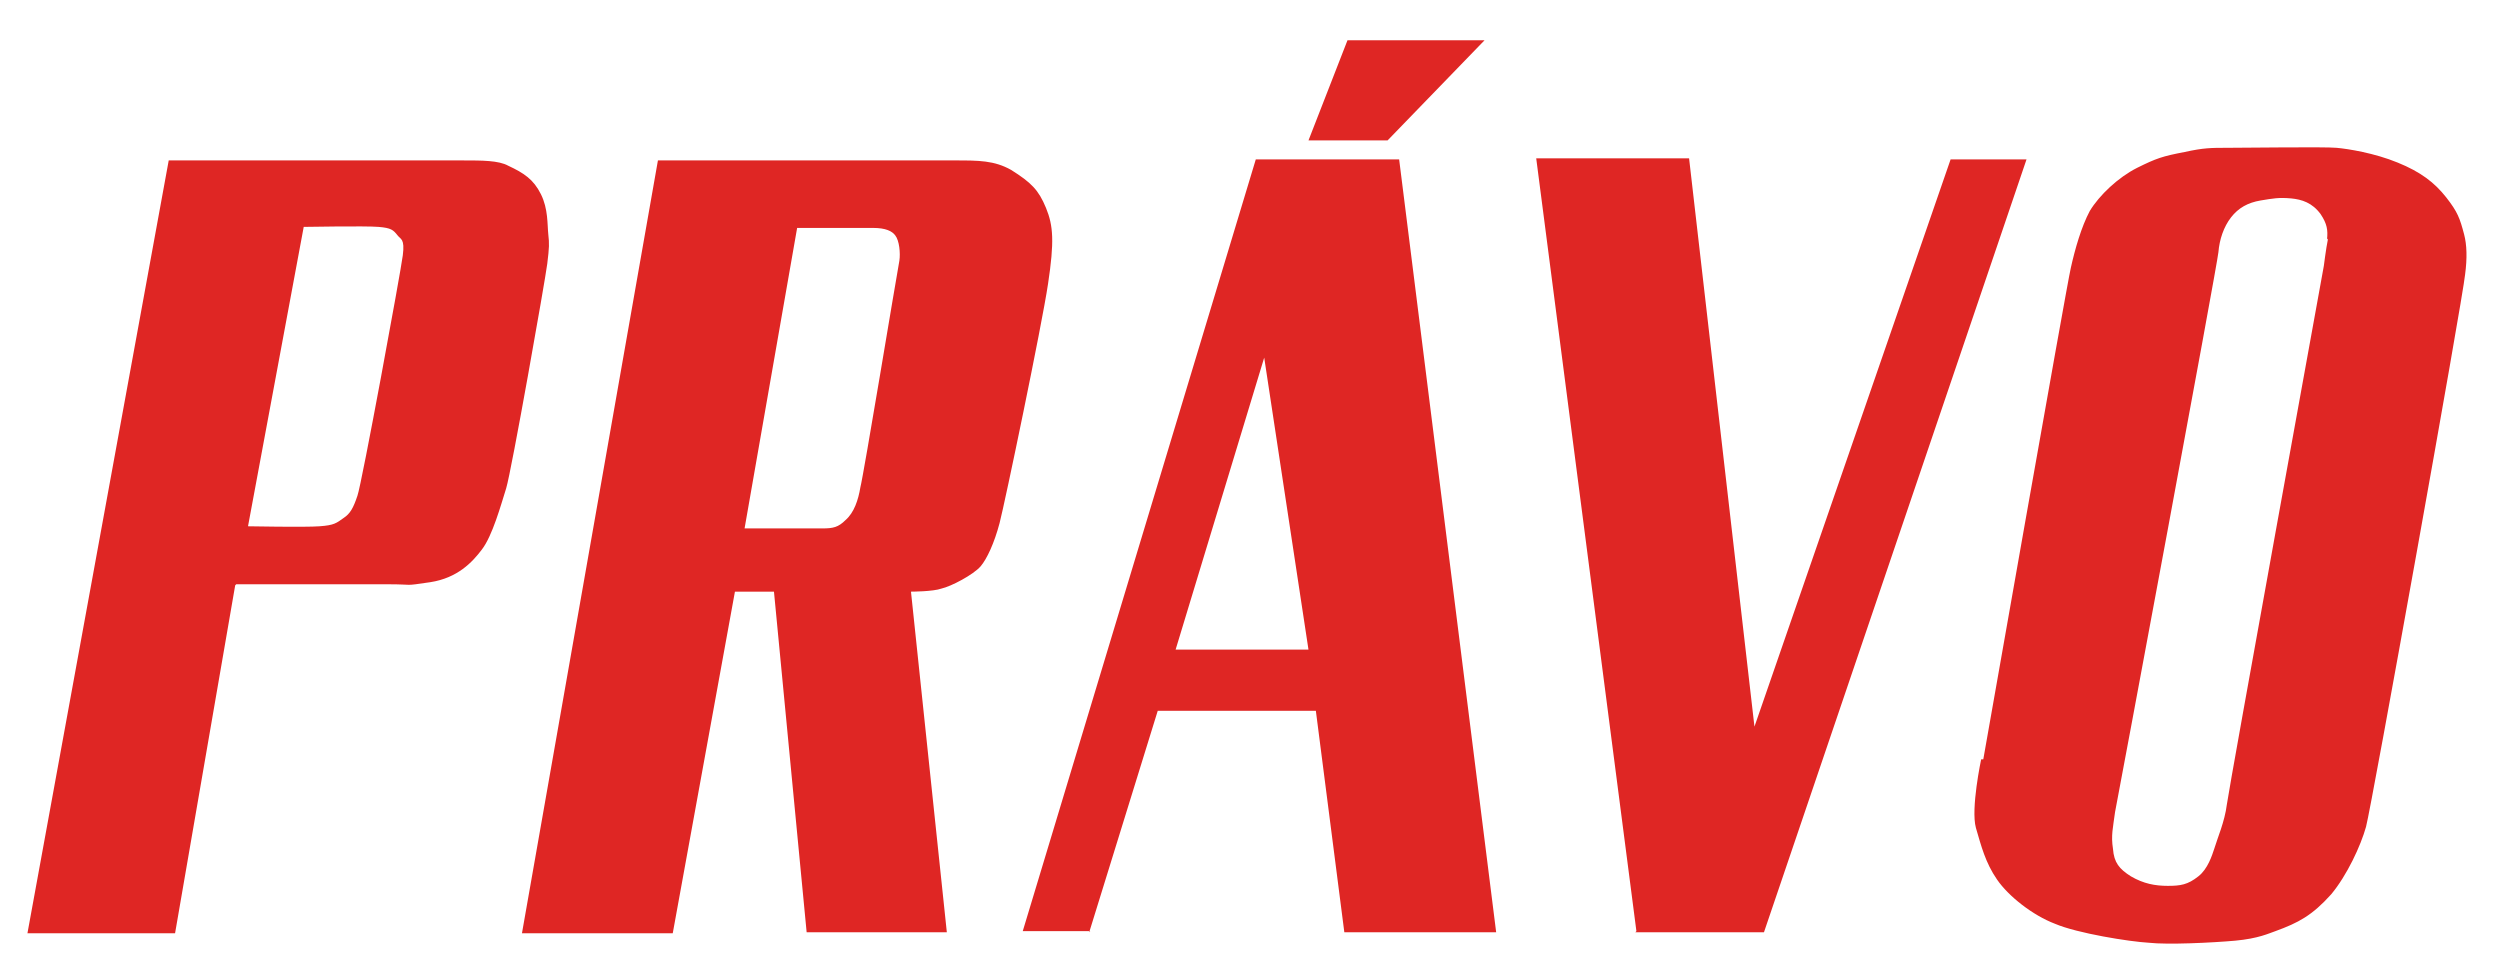<svg width="41" height="16" viewBox="0 0 41 16" fill="none" xmlns="http://www.w3.org/2000/svg">
<path d="M32.526 12.453C32.526 12.453 33.892 4.689 33.961 4.395C34.03 4.084 34.134 3.721 34.272 3.461C34.428 3.202 34.739 2.908 35.05 2.752C35.362 2.597 35.465 2.562 35.828 2.493C36.14 2.424 36.261 2.424 36.537 2.424C36.814 2.424 38.128 2.406 38.318 2.424C38.509 2.441 38.941 2.51 39.321 2.666C39.702 2.821 39.926 2.994 40.117 3.236C40.307 3.478 40.342 3.582 40.411 3.842C40.457 4.015 40.463 4.234 40.428 4.499C40.393 4.879 38.889 13.248 38.803 13.559C38.716 13.871 38.491 14.355 38.232 14.666C37.921 15.012 37.696 15.133 37.316 15.271C37.212 15.306 37.039 15.392 36.658 15.427C36.278 15.461 35.552 15.496 35.24 15.461C34.929 15.444 34.065 15.306 33.702 15.15C33.339 15.012 32.941 14.701 32.751 14.424C32.56 14.147 32.491 13.871 32.405 13.577C32.318 13.265 32.491 12.453 32.491 12.453H32.526ZM26.82 15.289H28.929L33.235 2.614H31.99L28.773 11.917L27.701 2.597H25.194L26.837 15.271L26.82 15.289ZM21.459 2.303H22.756L24.347 0.66H22.099L21.459 2.303ZM17.863 15.289L18.987 11.657H21.58L22.047 15.289H24.537L22.946 2.614H20.595L16.773 15.271H17.88L17.863 15.289ZM12.035 9.703H12.693L13.229 15.289H15.528L14.94 9.703C14.94 9.703 15.303 9.703 15.442 9.652C15.598 9.617 15.961 9.427 16.082 9.288C16.185 9.167 16.306 8.908 16.393 8.579C16.479 8.251 17.085 5.346 17.188 4.654C17.292 3.963 17.275 3.703 17.154 3.409C17.033 3.115 16.912 2.994 16.583 2.787C16.306 2.631 16.047 2.631 15.667 2.631H10.79L8.56 15.306H11.033L12.053 9.703H12.035ZM3.874 9.582H6.364C6.813 9.582 6.589 9.617 7.056 9.548C7.505 9.479 7.747 9.219 7.903 9.012C8.076 8.787 8.214 8.285 8.301 8.009C8.387 7.732 8.94 4.602 8.975 4.326C9.009 4.049 9.009 3.997 8.992 3.842C8.975 3.686 8.992 3.427 8.871 3.185C8.75 2.942 8.594 2.839 8.335 2.718C8.179 2.631 7.903 2.631 7.592 2.631H2.767L0.45 15.306H2.871L3.857 9.6L3.874 9.582ZM4.064 8.649L4.981 3.721C4.981 3.721 6.001 3.703 6.208 3.721C6.416 3.738 6.45 3.772 6.519 3.859C6.571 3.928 6.641 3.911 6.606 4.187C6.571 4.464 5.932 7.94 5.862 8.13C5.793 8.337 5.741 8.424 5.638 8.493C5.517 8.579 5.482 8.614 5.24 8.631C5.015 8.649 4.064 8.631 4.064 8.631V8.649ZM12.208 8.683L13.073 3.738C13.073 3.738 14.11 3.738 14.318 3.738C14.525 3.738 14.629 3.79 14.681 3.859C14.75 3.945 14.768 4.153 14.75 4.274C14.698 4.551 14.162 7.801 14.11 7.992C14.076 8.199 14.007 8.407 13.868 8.528C13.747 8.649 13.661 8.666 13.488 8.666C13.263 8.666 12.208 8.666 12.208 8.666V8.683ZM20.733 5.865L21.459 10.654H19.28L20.733 5.865ZM38.163 3.928C38.18 3.772 38.163 3.669 38.059 3.513C37.921 3.323 37.748 3.271 37.575 3.254C37.367 3.236 37.281 3.254 37.073 3.288C36.866 3.323 36.71 3.409 36.589 3.565C36.468 3.721 36.399 3.928 36.382 4.136C36.364 4.343 34.739 13.058 34.687 13.317C34.653 13.577 34.618 13.698 34.653 13.922C34.67 14.147 34.756 14.251 34.947 14.372C35.154 14.493 35.344 14.528 35.552 14.528C35.759 14.528 35.88 14.51 36.053 14.372C36.209 14.251 36.278 14.026 36.313 13.922C36.364 13.75 36.486 13.473 36.52 13.196C36.555 12.92 38.111 4.36 38.111 4.36C38.111 4.36 38.145 4.084 38.18 3.911L38.163 3.928Z" fill="#DF2624"/>
</svg>
